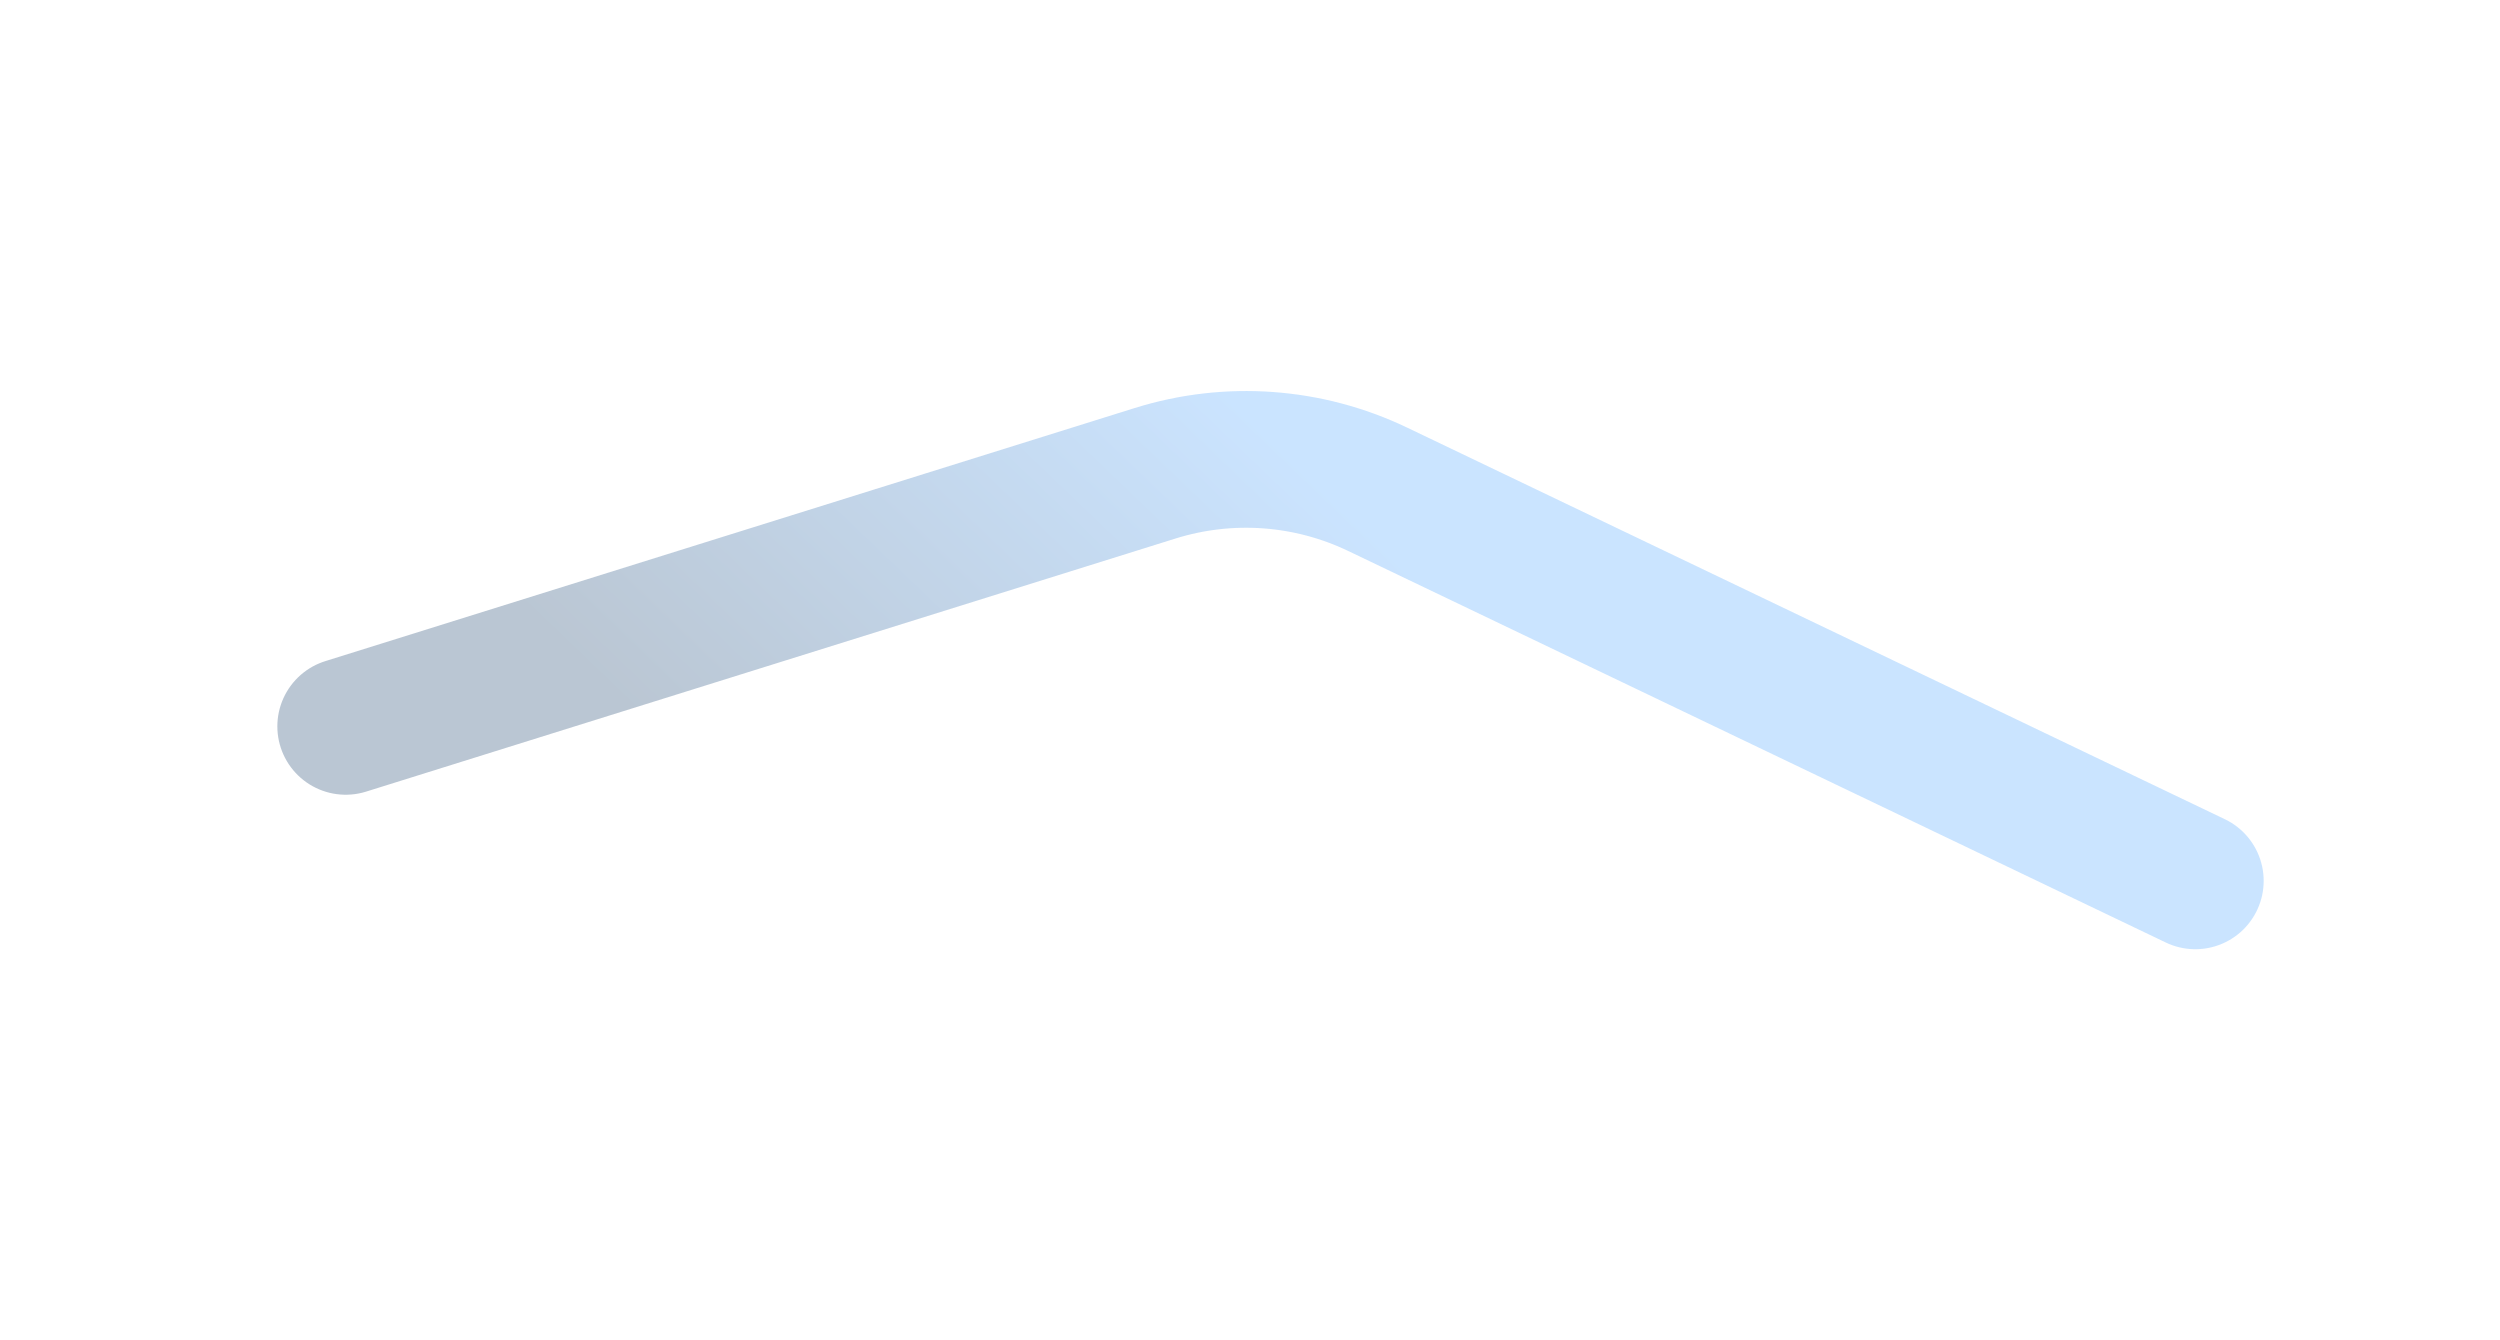 <svg width="1280" height="686" viewBox="0 0 1280 686" fill="none" xmlns="http://www.w3.org/2000/svg">
<g filter="url(#filter0_f_1465_193)">
<path d="M177 371.902L591.42 242.317C629.069 230.545 669.78 233.472 705.357 250.511L1124 451" stroke="url(#paint0_linear_1465_193)" stroke-opacity="0.27" stroke-width="70" stroke-linecap="round"/>
</g>
<defs>
<filter id="filter0_f_1465_193" x="-58.01" y="0.208" width="1417.02" height="685.8" filterUnits="userSpaceOnUse" color-interpolation-filters="sRGB">
<feFlood flood-opacity="0" result="BackgroundImageFix"/>
<feBlend mode="normal" in="SourceGraphic" in2="BackgroundImageFix" result="shape"/>
<feGaussianBlur stdDeviation="100" result="effect1_foregroundBlur_1465_193"/>
</filter>
<linearGradient id="paint0_linear_1465_193" x1="650.5" y1="224" x2="421.66" y2="462.768" gradientUnits="userSpaceOnUse">
<stop stop-color="#3D9BFF"/>
<stop offset="1" stop-color="#002C5B"/>
</linearGradient>
</defs>
</svg>
